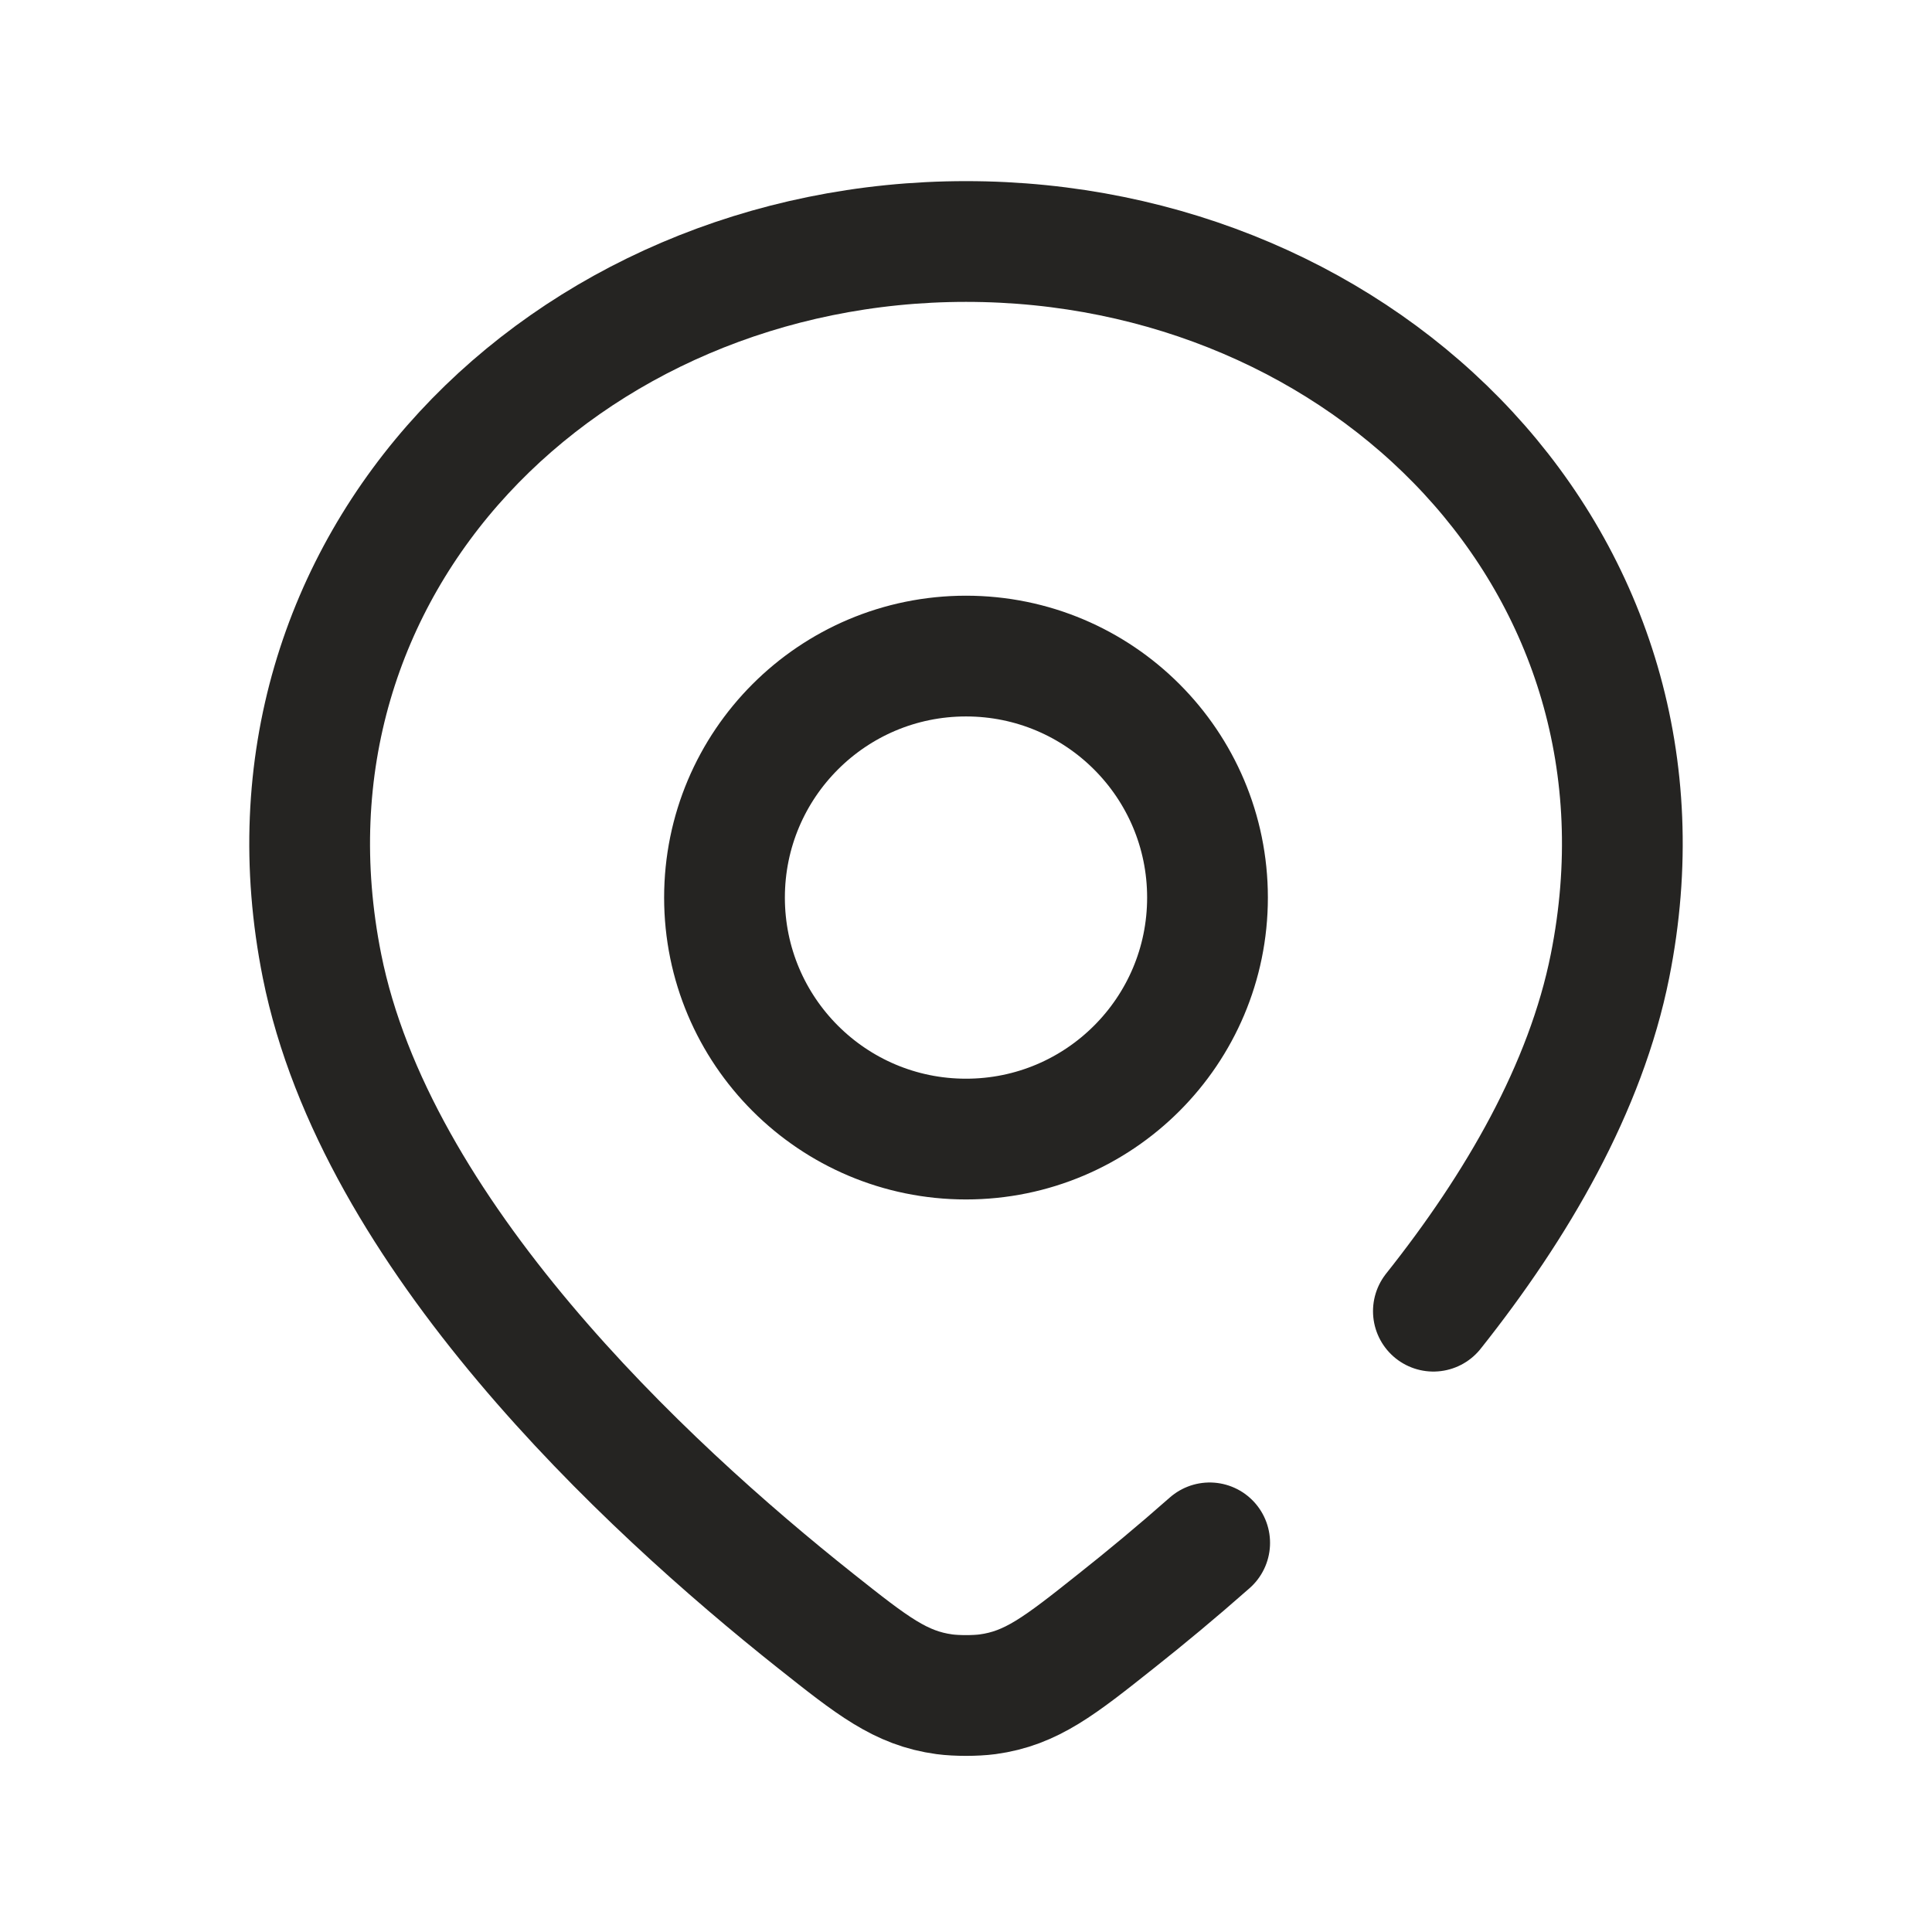 <svg width="50" height="50" viewBox="0 0 24 24" fill="none" xmlns="http://www.w3.org/2000/svg">
<path d="M15.027 19.166C14.62 19.525 14.228 19.85 13.868 20.135C13.165 20.694 12.813 20.973 12.268 21.047C12.117 21.067 11.884 21.067 11.733 21.047C11.187 20.973 10.836 20.694 10.134 20.137C7.985 18.431 4.665 15.326 4 12C3 7 7.03 3 12 3C16.971 3 21 7 20 12C19.698 13.512 18.847 14.978 17.806 16.288M15 11.15C15 12.807 13.657 14.15 12 14.15C10.343 14.15 9 12.807 9 11.15C9 9.493 10.343 8.15 12 8.15C13.657 8.15 15 9.493 15 11.15Z" stroke="#252422" stroke-width="1.5" stroke-linecap="round" stroke-linejoin="round"></path>
</svg>